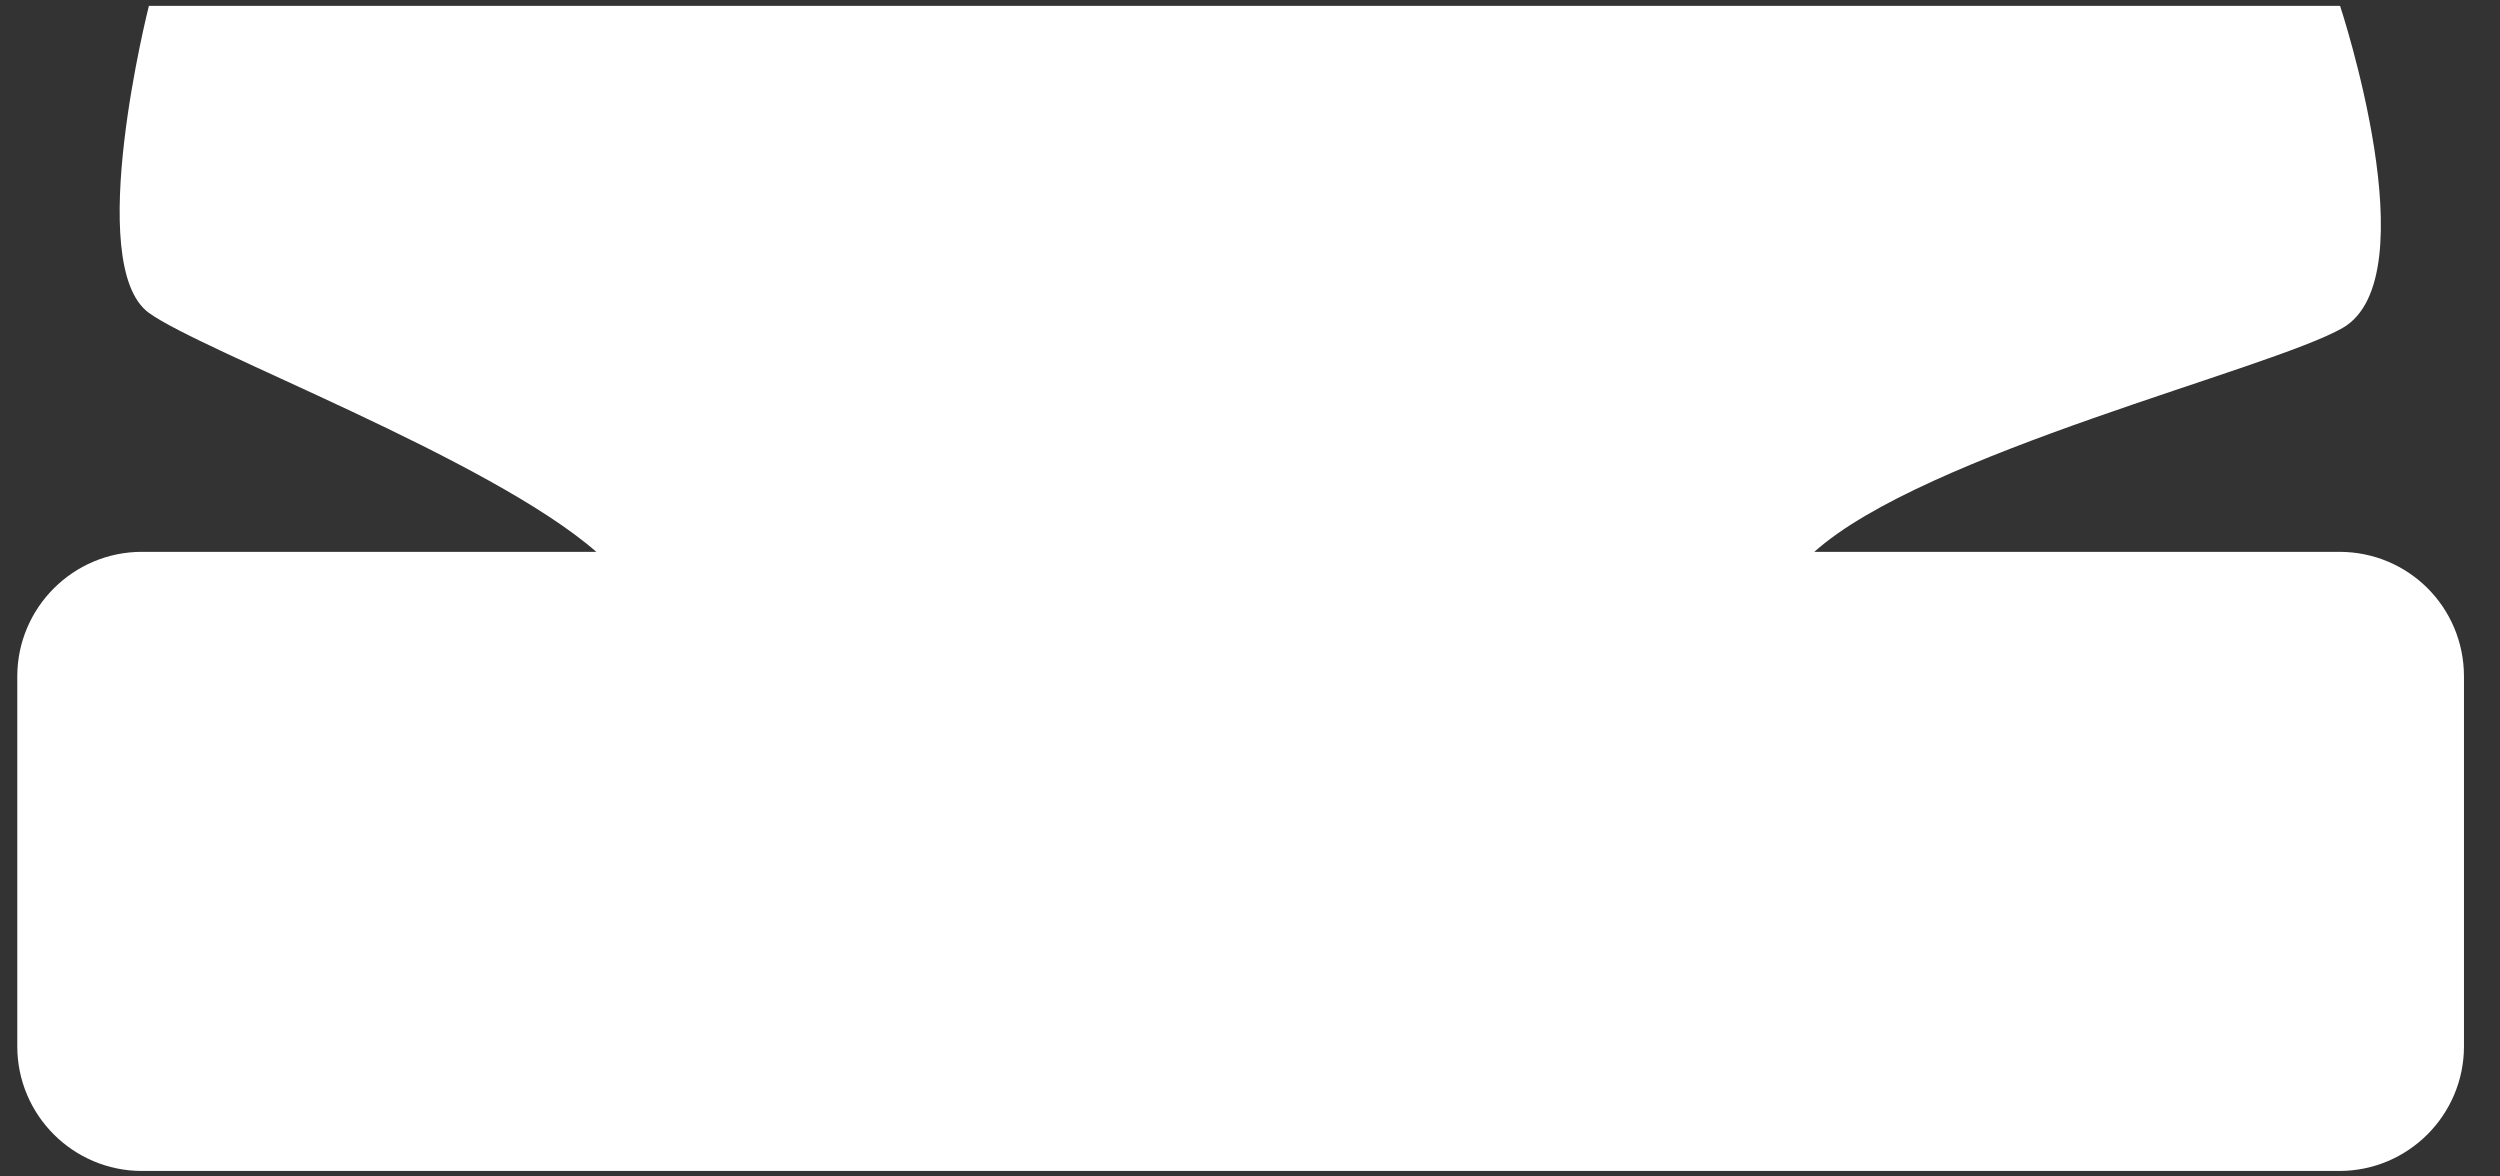 <?xml version="1.0" encoding="utf-8"?>
<!-- Generator: Adobe Illustrator 26.0.1, SVG Export Plug-In . SVG Version: 6.00 Build 0)  -->
<svg version="1.1" id="Ebene_1" xmlns="http://www.w3.org/2000/svg" xmlns:xlink="http://www.w3.org/1999/xlink" x="0px" y="0px"
	 viewBox="0 0 68 32" style="enable-background:new 0 0 68 32;" xml:space="preserve">
<rect x="0" y="0" width="68" height="32" fill="#333333" stroke="none"/>
<style type="text/css">
	.st0{fill:#FFFFFF;}
</style>
<path class="st0" d="M63.63,15.01H49.35c3-2.69,12.4-4.96,14.37-6.09c2.38-1.37-0.07-8.76-0.07-8.76H4.05c0,0-1.79,7.05,0,8.35
	c1.43,1.04,9.26,3.96,12.17,6.5H3.86c-1.87,0-3.39,1.52-3.39,3.39v10.06c0,1.87,1.52,3.39,3.39,3.39h59.77
	c1.87,0,3.39-1.52,3.39-3.39V18.4C67.02,16.52,65.51,15.01,63.63,15.01z"/>
</svg>
